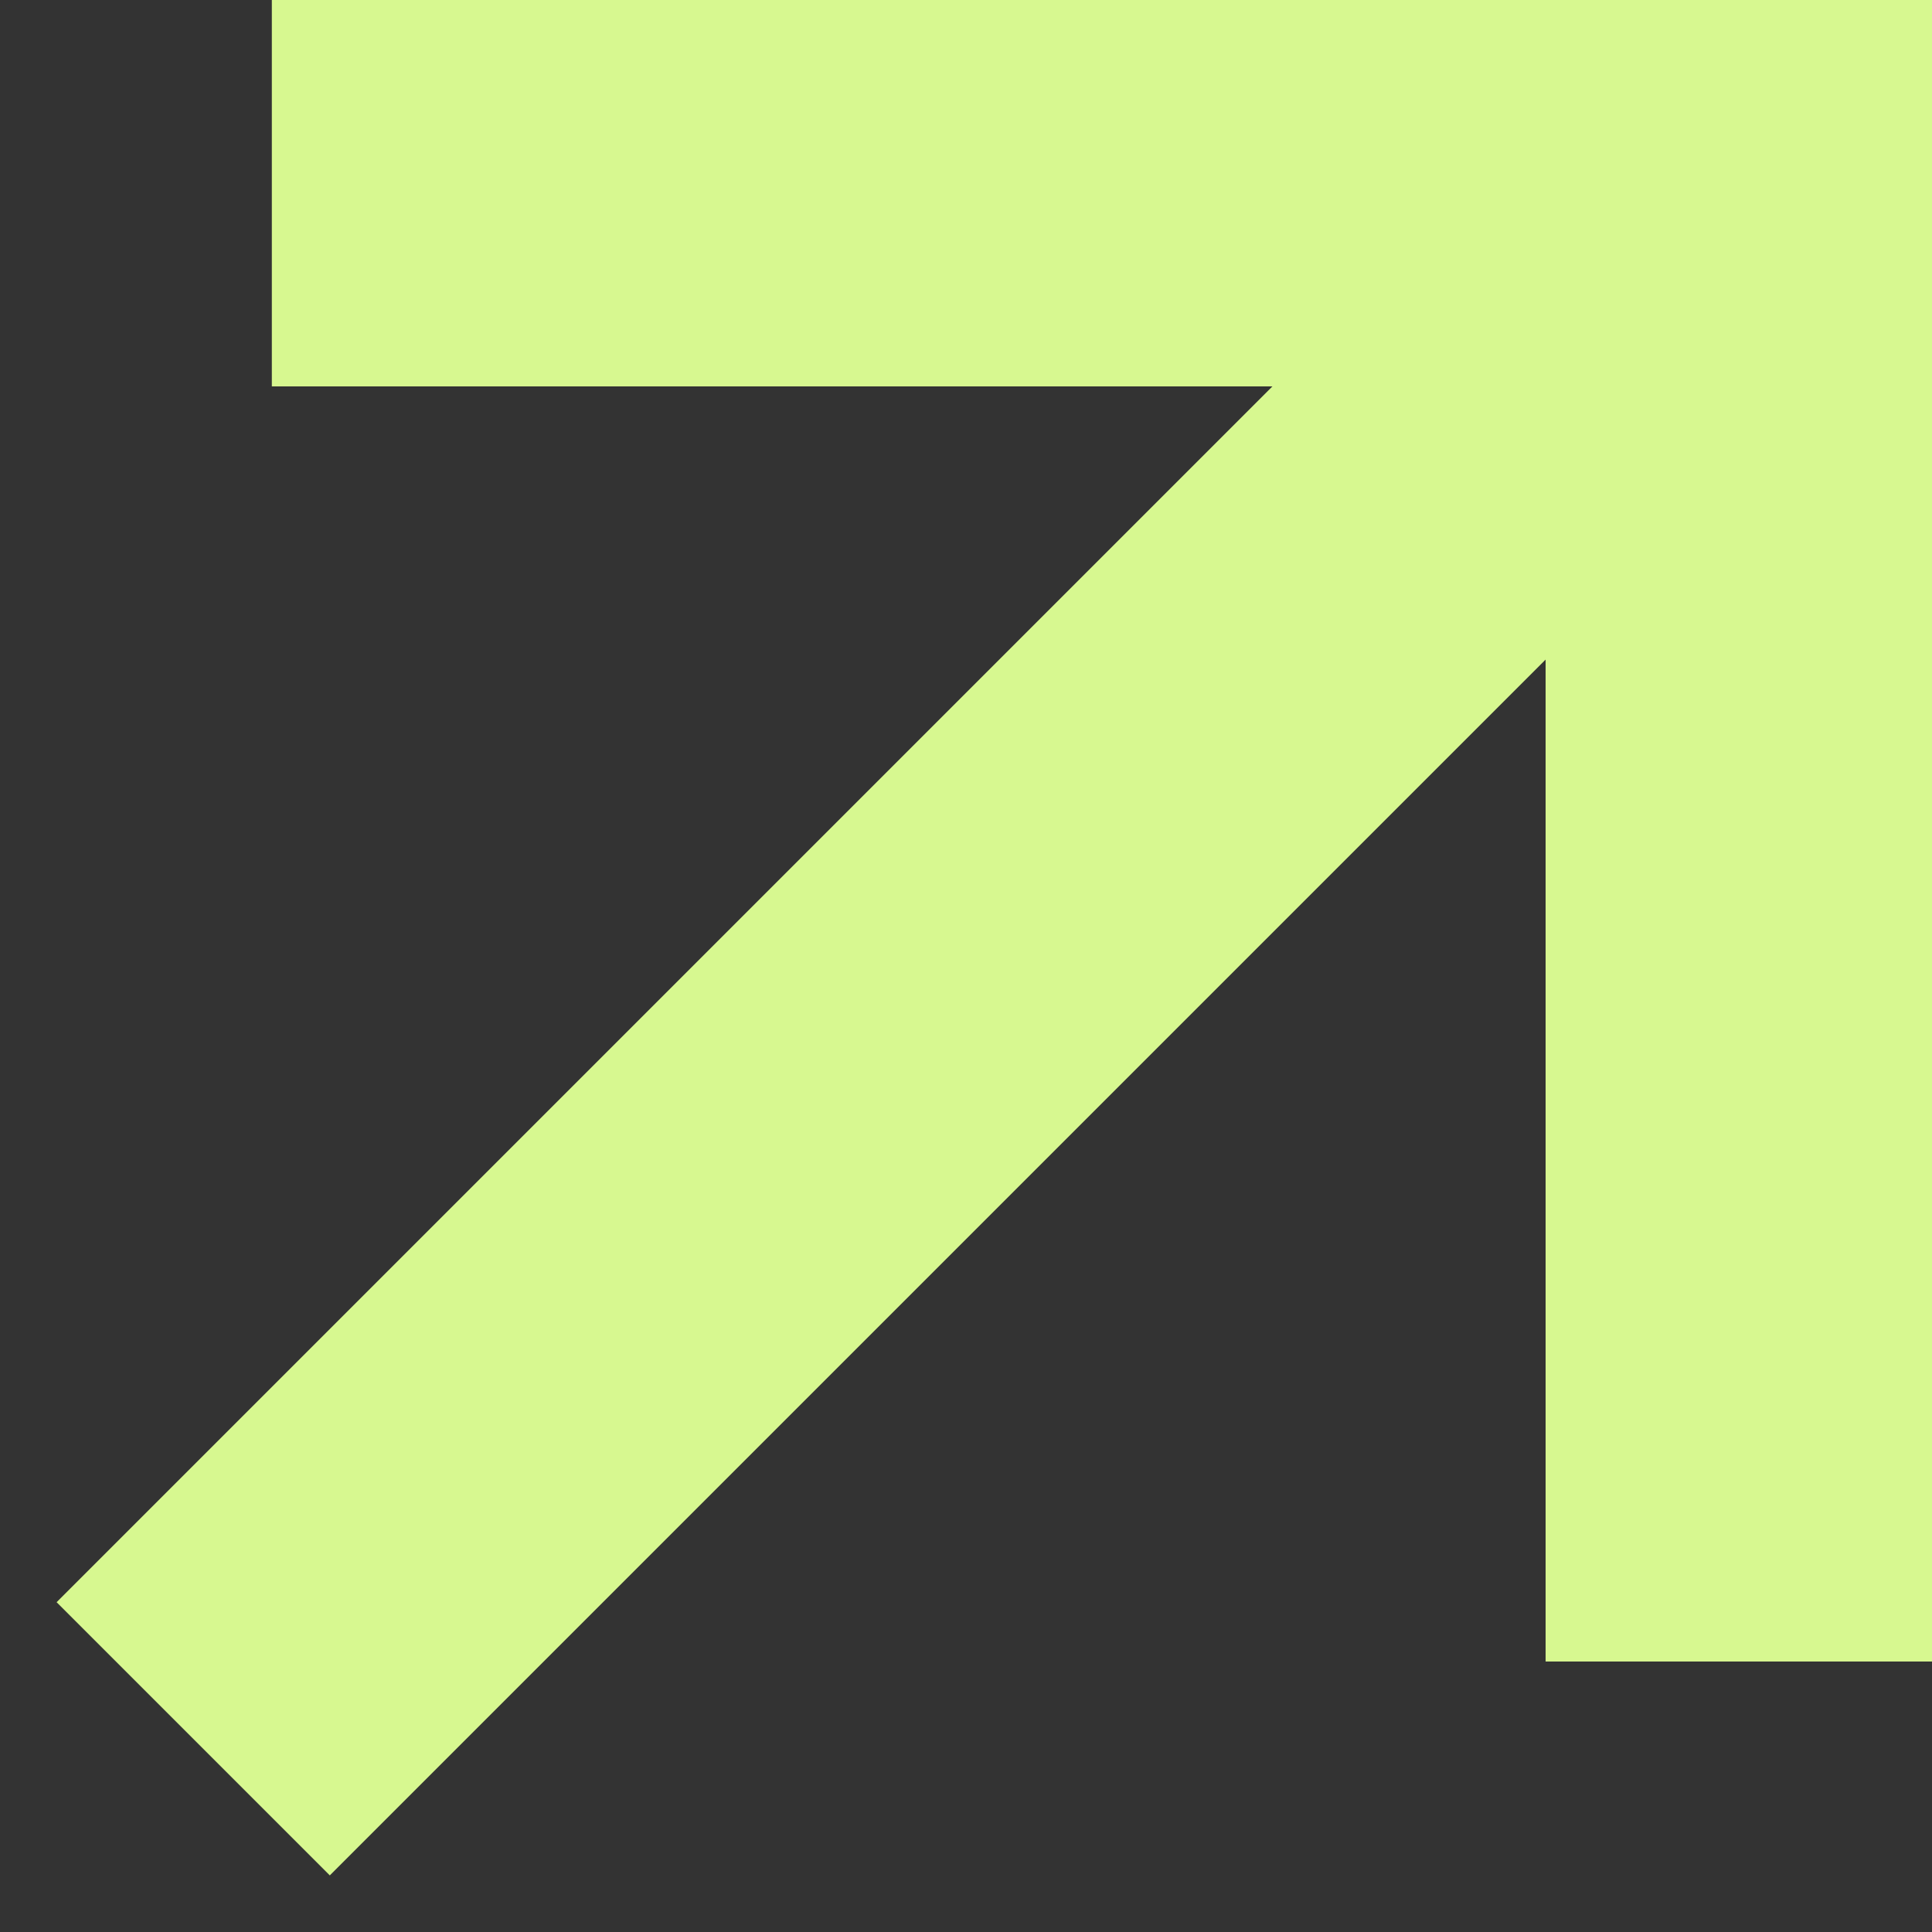 <svg width="10" height="10" viewBox="0 0 10 10" fill="none" xmlns="http://www.w3.org/2000/svg">
<rect x="0" y="0" width="10" height="10" fill="#333333" stroke="none"/>
<path fill-rule="evenodd" clip-rule="evenodd" d="M6.586 2H1.407V0H10V8.6H8V3.414L1.707 9.707L0.293 8.293L6.586 2Z" fill="#D7F890"/>
</svg>
